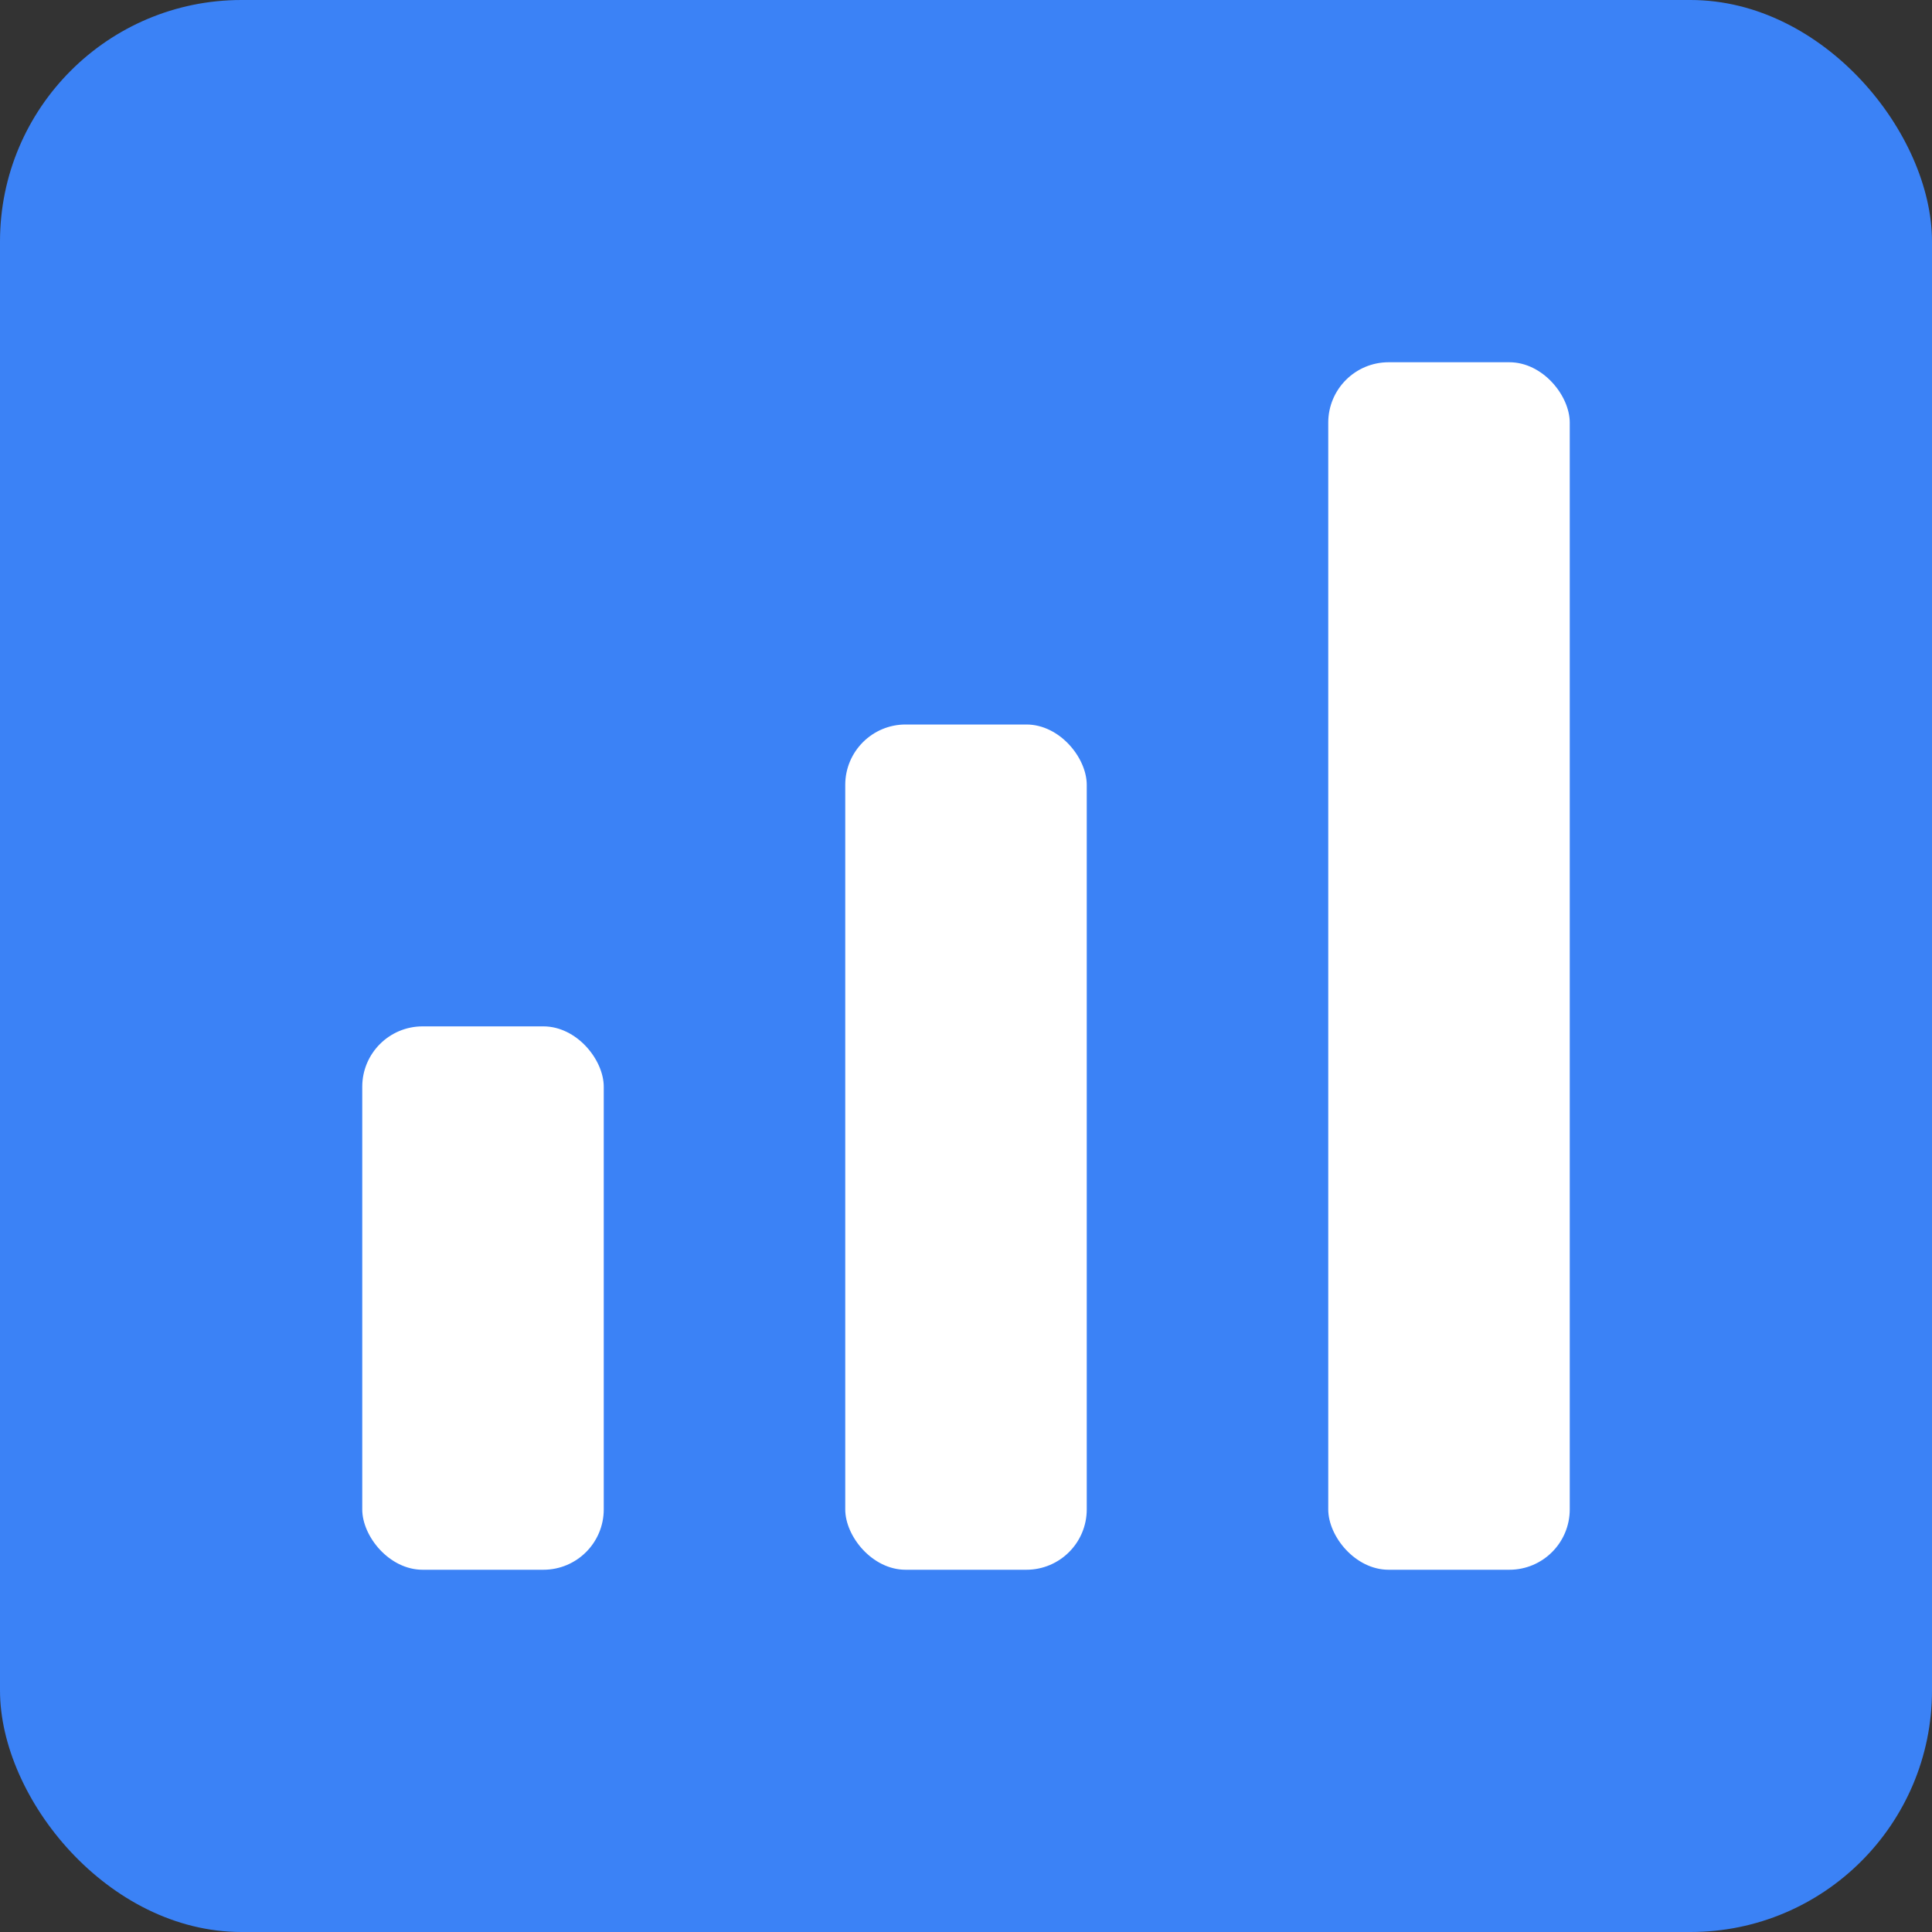 <svg xmlns="http://www.w3.org/2000/svg" width="32" height="32" viewBox="0 0 32 32">
  <rect x="0" y="0" width="32" height="32" fill="#333333" stroke="none"/>
  <rect width="32" height="32" rx="4" fill="#3b82f6"/>
  <g fill="white">
    <rect x="6" y="17" width="4" height="9" rx="1"/>
    <rect x="14" y="12" width="4" height="14" rx="1"/>
    <rect x="22" y="6" width="4" height="20" rx="1"/>
  </g>
</svg>

















